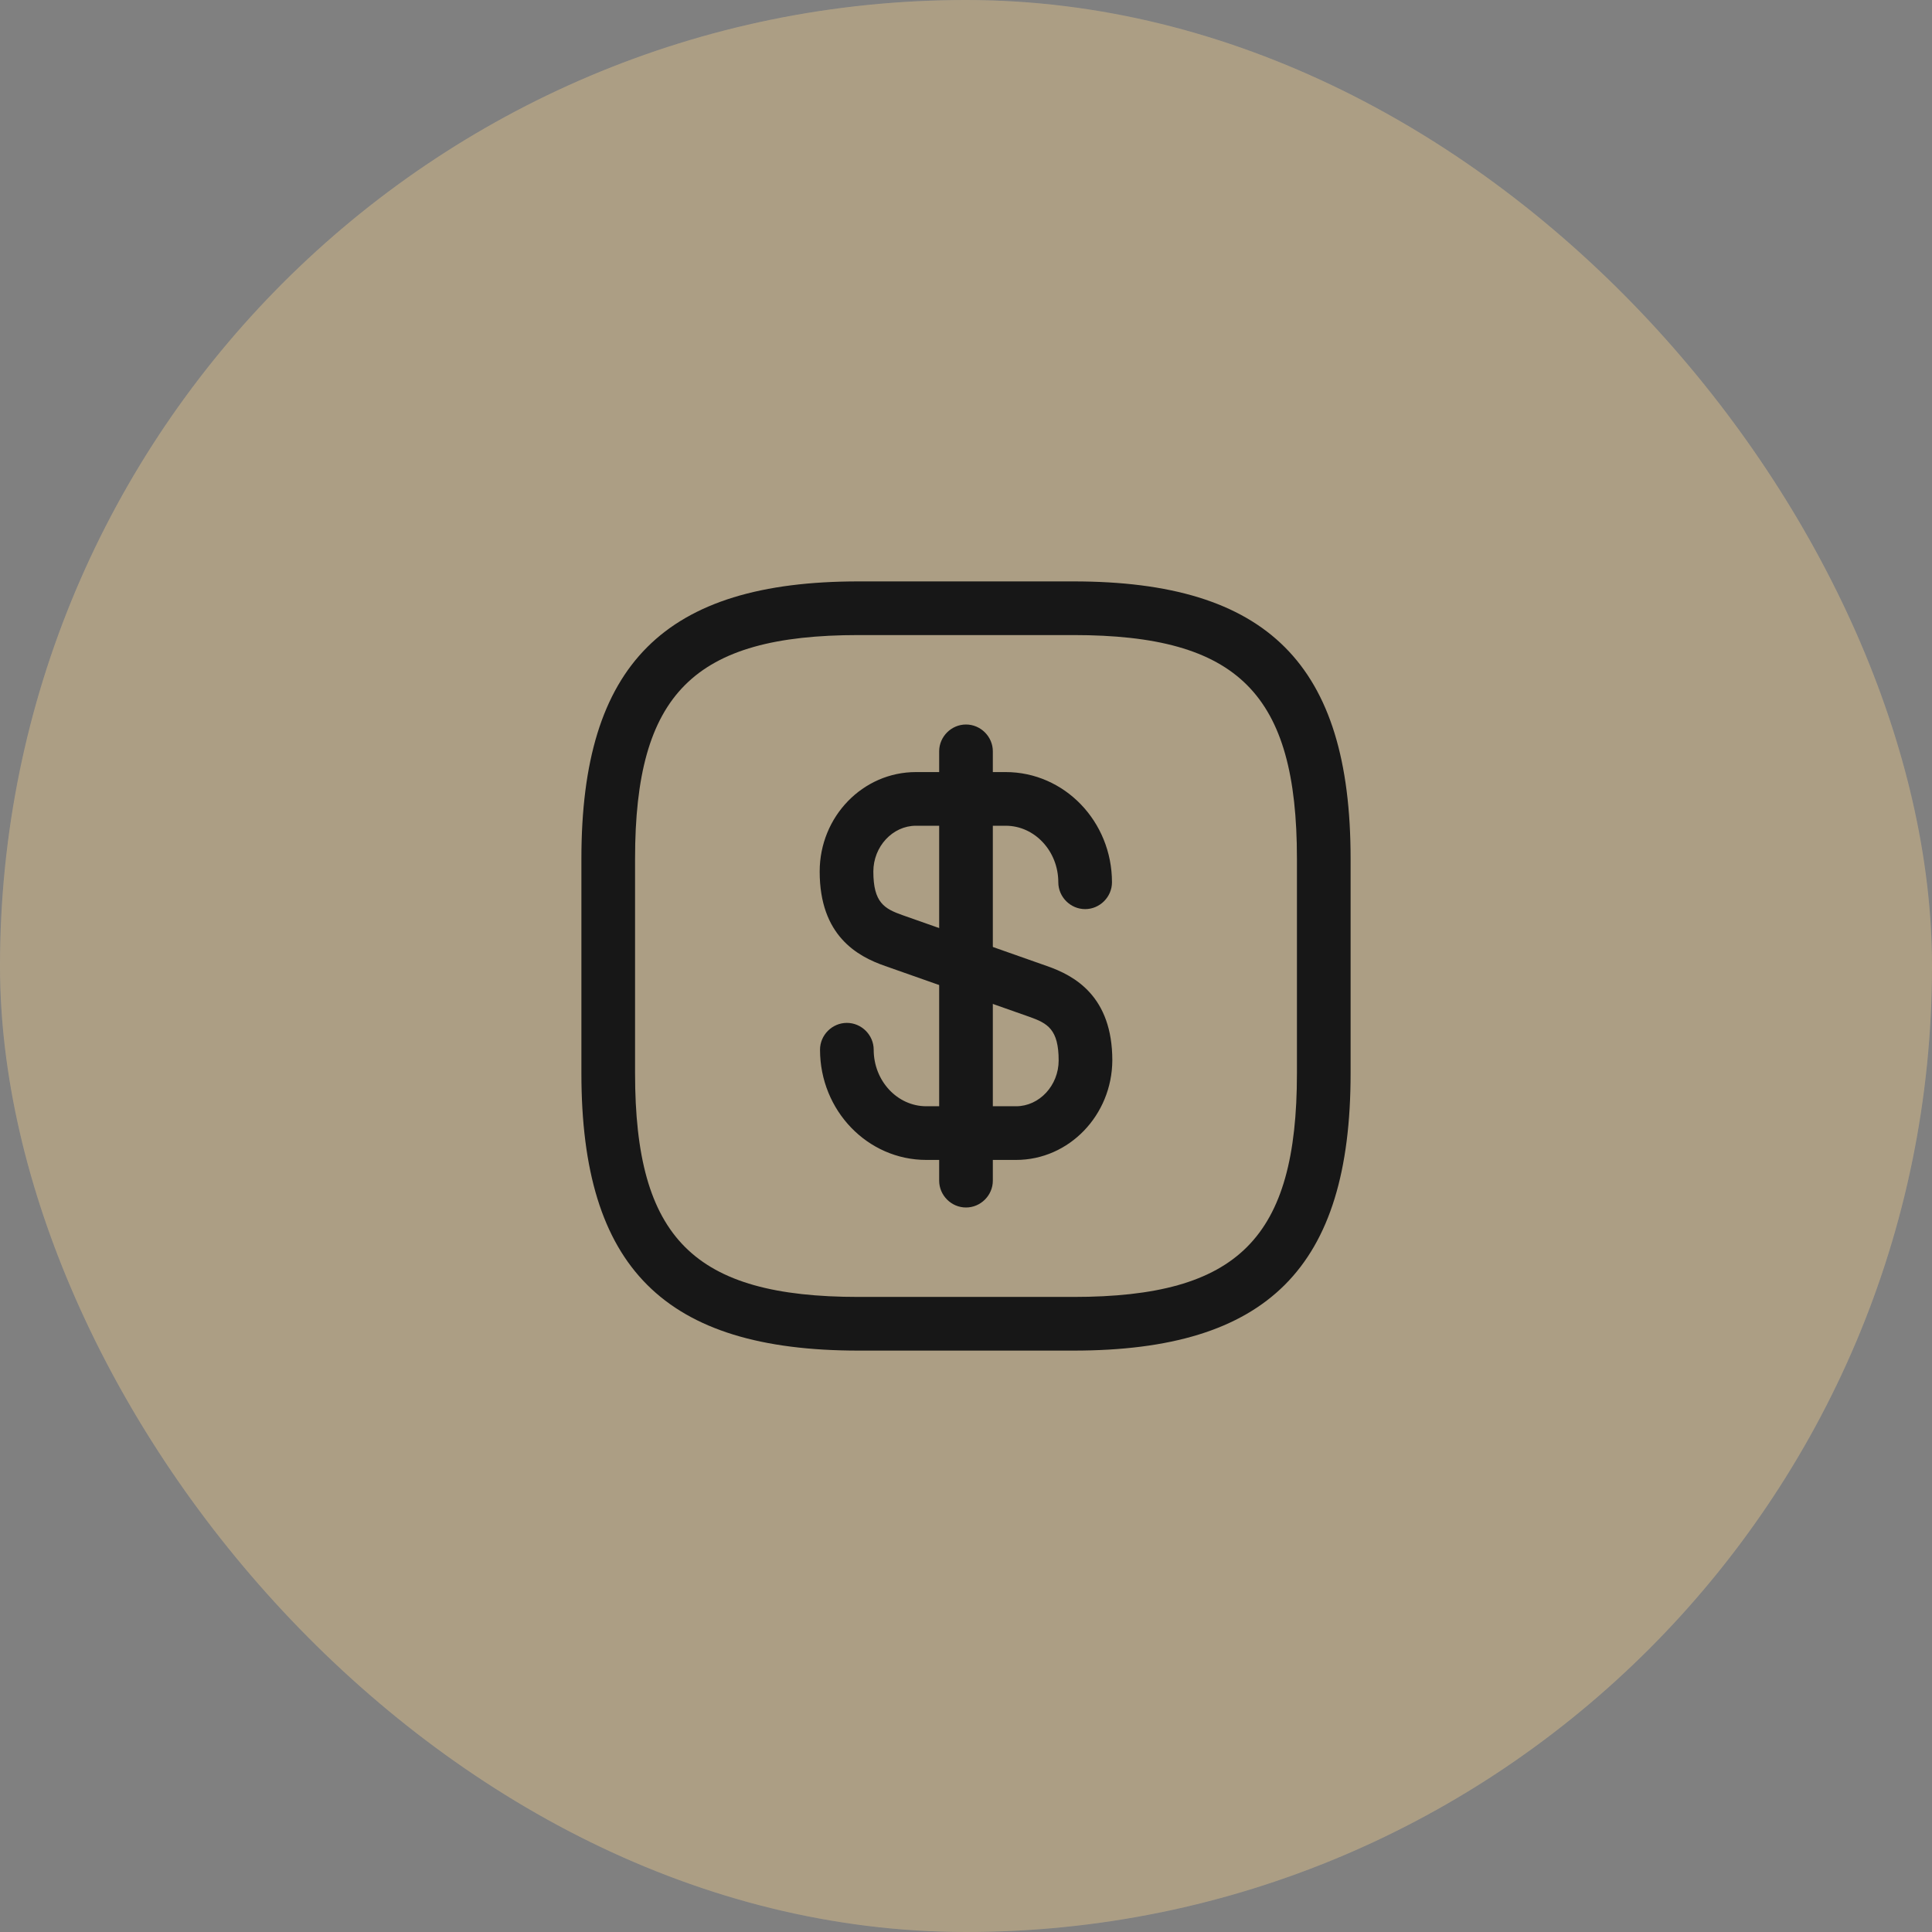<svg width="72" height="72" viewBox="0 0 72 72" fill="none" xmlns="http://www.w3.org/2000/svg">
<rect x="0" y="0" width="72" height="72" fill="#808080" stroke="none"/>
<rect width="72" height="72" rx="36" fill="white" fill-opacity="0.2"/>
<rect width="72" height="72" rx="36" fill="#FDB833" fill-opacity="0.2"/>
<path d="M37.867 43.227H34.52C32.333 43.227 30.56 41.387 30.56 39.12C30.56 38.573 31.013 38.12 31.56 38.12C32.107 38.12 32.56 38.573 32.56 39.12C32.56 40.28 33.44 41.227 34.52 41.227H37.867C38.733 41.227 39.453 40.453 39.453 39.52C39.453 38.36 39.04 38.133 38.36 37.893L32.987 36C31.947 35.64 30.547 34.867 30.547 32.48C30.547 30.427 32.16 28.773 34.133 28.773H37.48C39.667 28.773 41.44 30.613 41.44 32.88C41.44 33.427 40.987 33.88 40.44 33.88C39.893 33.88 39.44 33.427 39.44 32.88C39.44 31.72 38.56 30.773 37.48 30.773H34.133C33.267 30.773 32.547 31.547 32.547 32.48C32.547 33.64 32.96 33.867 33.64 34.107L39.013 36C40.053 36.36 41.453 37.133 41.453 39.52C41.44 41.56 39.84 43.227 37.867 43.227Z" fill="#171717"/>
<path d="M36 45C35.453 45 35 44.547 35 44V28C35 27.453 35.453 27 36 27C36.547 27 37 27.453 37 28V44C37 44.547 36.547 45 36 45Z" fill="#171717"/>
<path d="M40 50.333H32C24.76 50.333 21.667 47.24 21.667 40V32C21.667 24.76 24.76 21.667 32 21.667H40C47.24 21.667 50.333 24.76 50.333 32V40C50.333 47.24 47.24 50.333 40 50.333ZM32 23.667C25.853 23.667 23.667 25.853 23.667 32V40C23.667 46.147 25.853 48.333 32 48.333H40C46.147 48.333 48.333 46.147 48.333 40V32C48.333 25.853 46.147 23.667 40 23.667H32Z" fill="#171717"/>
</svg>
